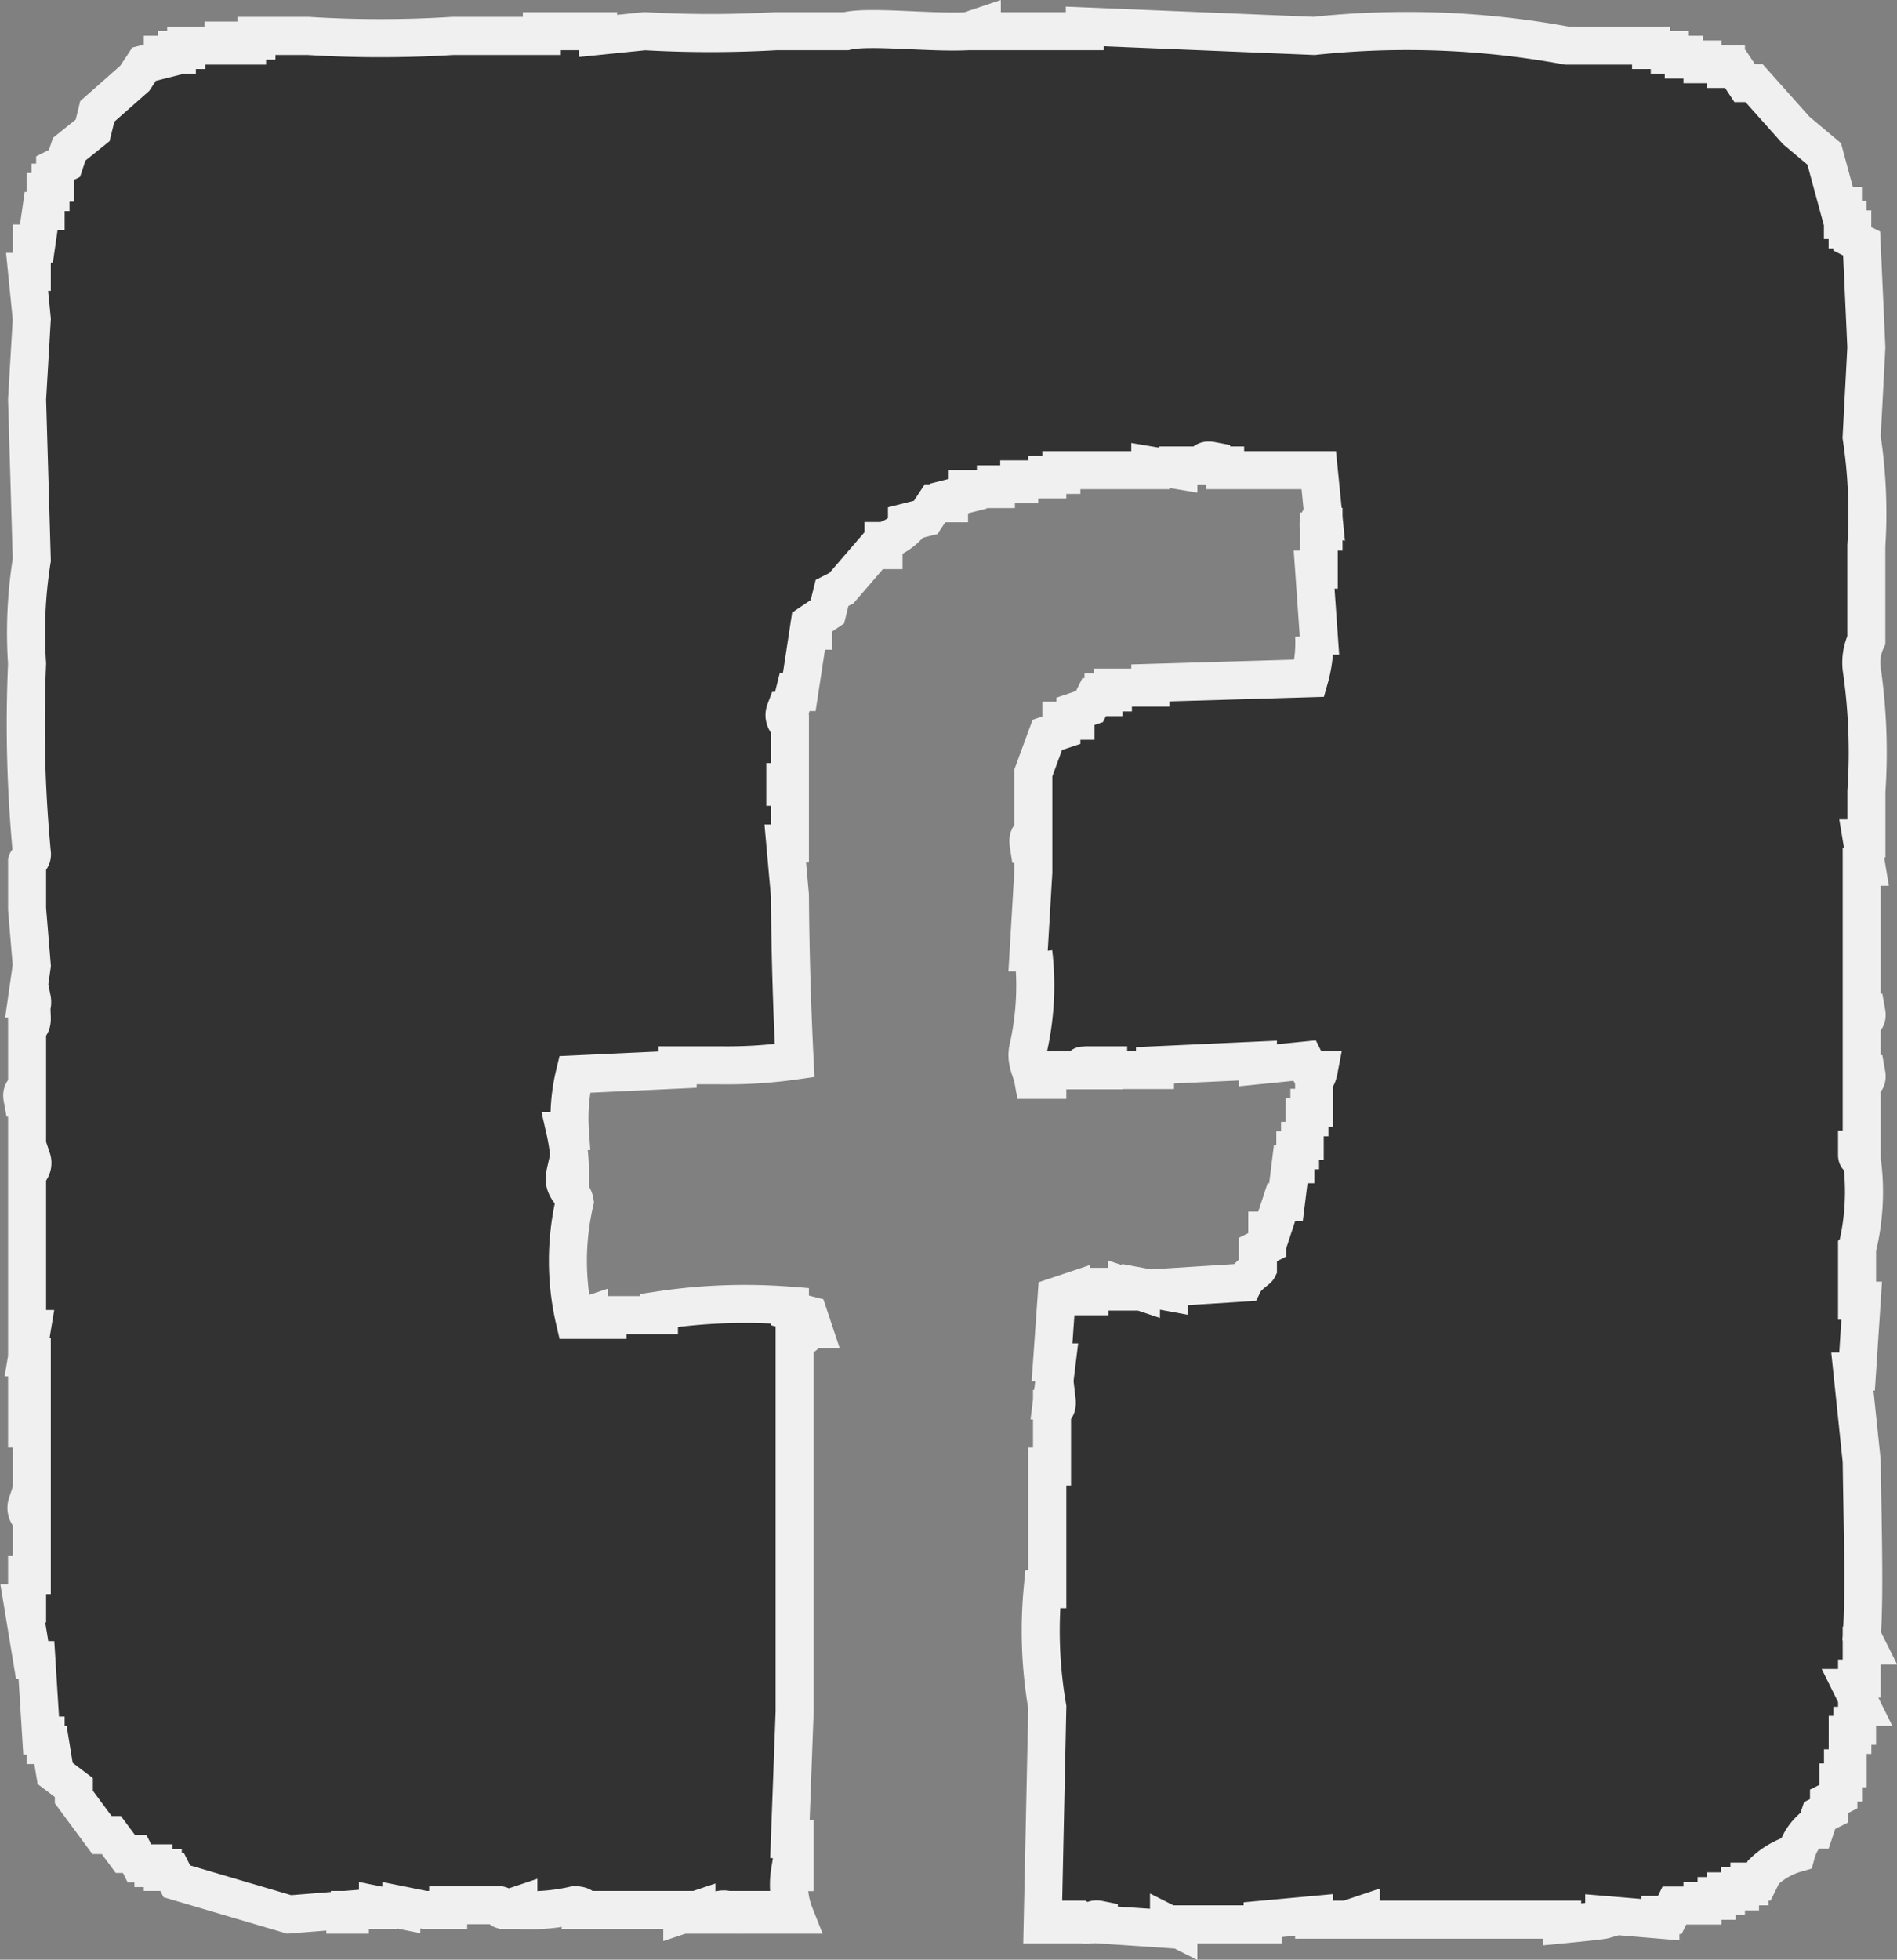 <svg xmlns="http://www.w3.org/2000/svg" viewBox="0 0 24.94 25.754"><rect x="0" y="0" width="24.94" height="25.754" fill="#808080" stroke="none"/><g data-name="レイヤー 2"><path d="M24.475 8.785a.692.692 0 01.062-.373v-1.24a6.647 6.647 0 00-.062-1.427l.062-1.179-.062-1.366-.123-.062v-.123h-.061v-.124h-.062v-.186h-.061l-.185-.682-.369-.31-.554-.621h-.123l-.123-.186h-.123V.844h-.308V.782h-.246V.72h-.184V.658h-.246V.6H20.6a11.565 11.565 0 00-3.323-.128L14.262.348V.41h-1.354V.348l-.185.062c-.5.026-1.3-.074-1.6 0H10.2a15.144 15.144 0 01-1.723 0l-.614.062V.41h-.739v.062H5.955a15.244 15.244 0 01-1.907 0h-.677v.062h-.123V.6H3V.534h-.06V.6h-.492v.058h-.123V.72H2.14v.062l-.246.062-.123.186-.492.434-.061.249-.308.248-.062.186-.123.062V2.4H.664v.124H.6v.248H.541L.479 3.2H.418v.373H.356l.062.62-.062 1.056.062 2.109a6.075 6.075 0 00-.062 1.365A17.934 17.934 0 00.418 11.2c.016.1-.058.108-.062.124v.62l.062.745-.062.434h.062c.029.144-.073.171-.062.248h.062c.005.133-.062.124-.062.124v.807c0 .018-.08.018-.061.124h.061v.806h.062a.163.163 0 01-.062.186v2.047h.062l-.062.373h.062v.062H.356v.434h.062v.066H.356v.372h.062v.993H.356a.164.164 0 00.062.186v.749H.356v.372H.3l.123.745h.056l.062.992H.6v.124h.064l.061.373.246.186v.124l.37.5h.123l.184.248h.123l.062.124h.184v.062h.123v.05h.123l.062.124 1.477.435.738-.059v.062h.06V25.1h.369v-.062l.307.062v-.062l.308.062h.308v-.062h.677c.084.021-.026.061.061.062l.185-.062v.062a2.619 2.619 0 00.738-.062c.133 0 .123.062.123.062H8.97v.062l.185-.062v.062h.307V25.1c.144-.034.168.072.247.062V25.1h.246v.062h.492a1.064 1.064 0 01-.062-.559h.062v-.434h-.062l.062-1.675v-4.9c.146-.041.115-.018.184-.125h.062l-.062-.186-.246-.062v-.062a7.534 7.534 0 00-1.722.062v.062h-.677v.062H7.74v-.062l-.185.062a3.432 3.432 0 010-1.551c-.02-.13-.167-.177-.123-.372h.061a2.464 2.464 0 00-.061-.558h.061a2.469 2.469 0 01.062-.744l1.354-.063V14h.553a6.312 6.312 0 00.985-.062 51.132 51.132 0 01-.062-2.171l-.061-.682h.061v-.745h-.061v-.062h.061v-.749a.156.156 0 01-.061-.186h.061l.062-.248h.061l.123-.807h.062v-.124l.185-.124.061-.248.123-.062.431-.5h.123v-.12a.709.709 0 00.308-.186v-.062l.246-.062.123-.186h.184v-.063l.246-.062v-.062h.37v-.062h.307V6.3h.369v-.059h.185v-.062h1.169v-.062l.369.062v-.062h.308c.018 0 .018-.082.123-.062v.062h.184v.062h1.231l.062.62s-.074-.014-.062.125h.062v.062h-.062v.5h-.061l.061.868h-.061a1.7 1.7 0 01-.062.559l-2.092.062v.062h-.492V9.1h-.123v.062h-.123l-.062.124-.184.062v.124h-.185v.124l-.185.062-.184.5v.807s-.081 0-.062.124h.062v.372l-.062 1.055h.062a3.731 3.731 0 01-.062 1.24c-.049.187.038.3.062.435h.184v-.125h.431c.086-.016-.025-.071.062-.062v.062h.246V14h.061v.062h.616V14l1.353-.062V14l.615-.062.062.124h.123c-.023.12-.061.125-.061.125v.372h-.062v.124h-.062v.31h-.061v.124h-.062v.183h-.061l-.062.5h-.061l-.123.373h-.062v.186l-.123.062v.248c-.01.02-.141.1-.184.186l-.985.062v.062L15 16.911v.062l-.185-.062v.062h-.246v-.062h-.061v.062h-.185v.062h-.246v-.062l-.185.062-.061.869h.061l-.061.5h.061c.015.128-.061.124-.061.124v.744h-.062v1.613h-.061a5.875 5.875 0 00.061 1.551l-.061 2.854h.431v-.062h.061c.044.026 0 .085.123.062.012 0 .023-.082.123-.062v.062l.923.062v-.062l.123.062v-.062H16.6v-.062l.677-.062v.062h.43l.185-.062v.062h2.646v.062s.508-.049.553-.062v-.062l.739.062v-.062h.123l.061-.124h.369v-.062h.185v-.062h.123v-.062h.185v-.066H23v-.063h.123l.061-.124a1.034 1.034 0 01.431-.248.676.676 0 01.185-.31h.061l.062-.186.123-.062v-.124l.123-.062v-.186h.061v-.186h.062V22.8h.061v-.12h.062v-.248h.061l-.123-.248h.062v-.124h.061v-.434h.062l-.062-.124c.041-.531.009-1.563 0-2.3l-.123-1.178h.062l.061-.931h-.061v-.682a3.119 3.119 0 00.061-1.179c-.02-.085-.062.026-.061-.062v-.062h.061v-.868c0-.019.081-.018.062-.124h-.062v-.683c0-.018.081-.018.062-.124h-.062V11.39h.062l-.062-.372h.062V10.4a7.626 7.626 0 00-.063-1.615z" fill="#323232" fill-rule="evenodd"/><path d="M24.475 8.785a.692.692 0 01.062-.373v-1.24a6.647 6.647 0 00-.062-1.427l.062-1.179-.062-1.366-.123-.062v-.123h-.061v-.124h-.062v-.186h-.061l-.185-.682-.369-.31-.554-.621h-.123l-.123-.186h-.123V.844h-.308V.782h-.246V.72h-.184V.658h-.246V.6H20.6a11.565 11.565 0 00-3.323-.128L14.262.348V.41h-1.354V.348l-.185.062c-.5.026-1.3-.074-1.6 0H10.2a15.144 15.144 0 01-1.723 0l-.614.062V.41h-.739v.062H5.955a15.244 15.244 0 01-1.907 0h-.677v.062h-.123V.6H3V.534h-.06V.6h-.492v.058h-.123V.72H2.14v.062l-.246.062-.123.186-.492.434-.061.249-.308.248-.062.186-.123.062V2.4H.664v.124H.6v.248H.541L.479 3.2H.418v.373H.356l.062.62-.062 1.056.062 2.109a6.075 6.075 0 00-.062 1.365A17.934 17.934 0 00.418 11.2c.016.1-.058.108-.062.124v.62l.062.745-.062.434h.062c.029.144-.073.171-.062.248h.062c.005.133-.062.124-.062.124v.807c0 .018-.08.018-.061.124h.061v.806h.062a.163.163 0 01-.062.186v2.047h.062l-.062.373h.062v.062H.356v.434h.062v.066H.356v.372h.062v.993H.356a.164.164 0 00.062.186v.749H.356v.372H.3l.123.745h.056l.062.992H.6v.124h.064l.061.373.246.186v.124l.37.5h.123l.184.248h.123l.062.124h.184v.062h.123v.05h.123l.062.124 1.477.435.738-.059v.062h.06V25.1h.369v-.062l.307.062v-.062l.308.062h.308v-.062h.677c.084.021-.026.061.061.062l.185-.062v.062a2.619 2.619 0 00.738-.062c.133 0 .123.062.123.062H8.97v.062l.185-.062v.062h.307V25.1c.144-.034.168.072.247.062V25.1h.246v.062h.492a1.064 1.064 0 01-.062-.559h.062v-.434h-.062l.062-1.675v-4.9c.146-.041.115-.018.184-.125h.062l-.062-.186-.246-.062v-.062a7.534 7.534 0 00-1.722.062v.062h-.677v.062H7.74v-.062l-.185.062a3.432 3.432 0 010-1.551c-.02-.13-.167-.177-.123-.372h.061a2.464 2.464 0 00-.061-.558h.061a2.469 2.469 0 01.062-.744l1.354-.063V14h.553a6.312 6.312 0 00.985-.062 51.132 51.132 0 01-.062-2.171l-.061-.682h.061v-.745h-.061v-.062h.061v-.749a.156.156 0 01-.061-.186h.061l.062-.248h.061l.123-.807h.062v-.124l.185-.124.061-.248.123-.062.431-.5h.123v-.12a.709.709 0 00.308-.186v-.062l.246-.062.123-.186h.184v-.063l.246-.062v-.062h.37v-.062h.307V6.3h.369v-.059h.185v-.062h1.169v-.062l.369.062v-.062h.308c.018 0 .018-.082.123-.062v.062h.184v.062h1.231l.062.62s-.074-.014-.062.125h.062v.062h-.062v.5h-.061l.061.868h-.061a1.7 1.7 0 01-.062.559l-2.092.062v.062h-.492V9.1h-.123v.062h-.123l-.062.124-.184.062v.124h-.185v.124l-.185.062-.184.5v.807s-.081 0-.062.124h.062v.372l-.062 1.055h.062a3.731 3.731 0 01-.062 1.24c-.049.187.038.3.062.435h.184v-.125h.431c.086-.016-.025-.071.062-.062v.062h.246V14h.061v.062h.616V14l1.353-.062V14l.615-.062.062.124h.123c-.023.12-.061.125-.061.125v.372h-.062v.124h-.062v.31h-.061v.124h-.062v.183h-.061l-.062.5h-.061l-.123.373h-.062v.186l-.123.062v.248c-.01.02-.141.1-.184.186l-.985.062v.062L15 16.911v.062l-.185-.062v.062h-.246v-.062h-.061v.062h-.185v.062h-.246v-.062l-.185.062-.061.869h.061l-.061.5h.061c.015.128-.061.124-.061.124v.744h-.062v1.613h-.061a5.875 5.875 0 00.061 1.551l-.061 2.854h.431v-.062h.061c.044.026 0 .085.123.062.012 0 .023-.082.123-.062v.062l.923.062v-.062l.123.062v-.062H16.6v-.062l.677-.062v.062h.43l.185-.062v.062h2.646v.062s.508-.049.553-.062v-.062l.739.062v-.062h.123l.061-.124h.369v-.062h.185v-.062h.123v-.062h.185v-.066H23v-.063h.123l.061-.124a1.034 1.034 0 01.431-.248.676.676 0 01.185-.31h.061l.062-.186.123-.062v-.124l.123-.062v-.186h.061v-.186h.062V22.8h.061v-.12h.062v-.248h.061l-.123-.248h.062v-.124h.061v-.434h.062l-.062-.124c.041-.531.009-1.563 0-2.3l-.123-1.178h.062l.061-.931h-.061v-.682a3.119 3.119 0 00.061-1.179c-.02-.085-.062.026-.061-.062v-.062h.061v-.868c0-.019.081-.018.062-.124h-.062v-.683c0-.018.081-.018.062-.124h-.062V11.39h.062l-.062-.372h.062V10.4a7.626 7.626 0 00-.063-1.615z" fill="none" stroke="#f0f0f0" stroke-miterlimit="10" stroke-width=".5"/></g></svg>